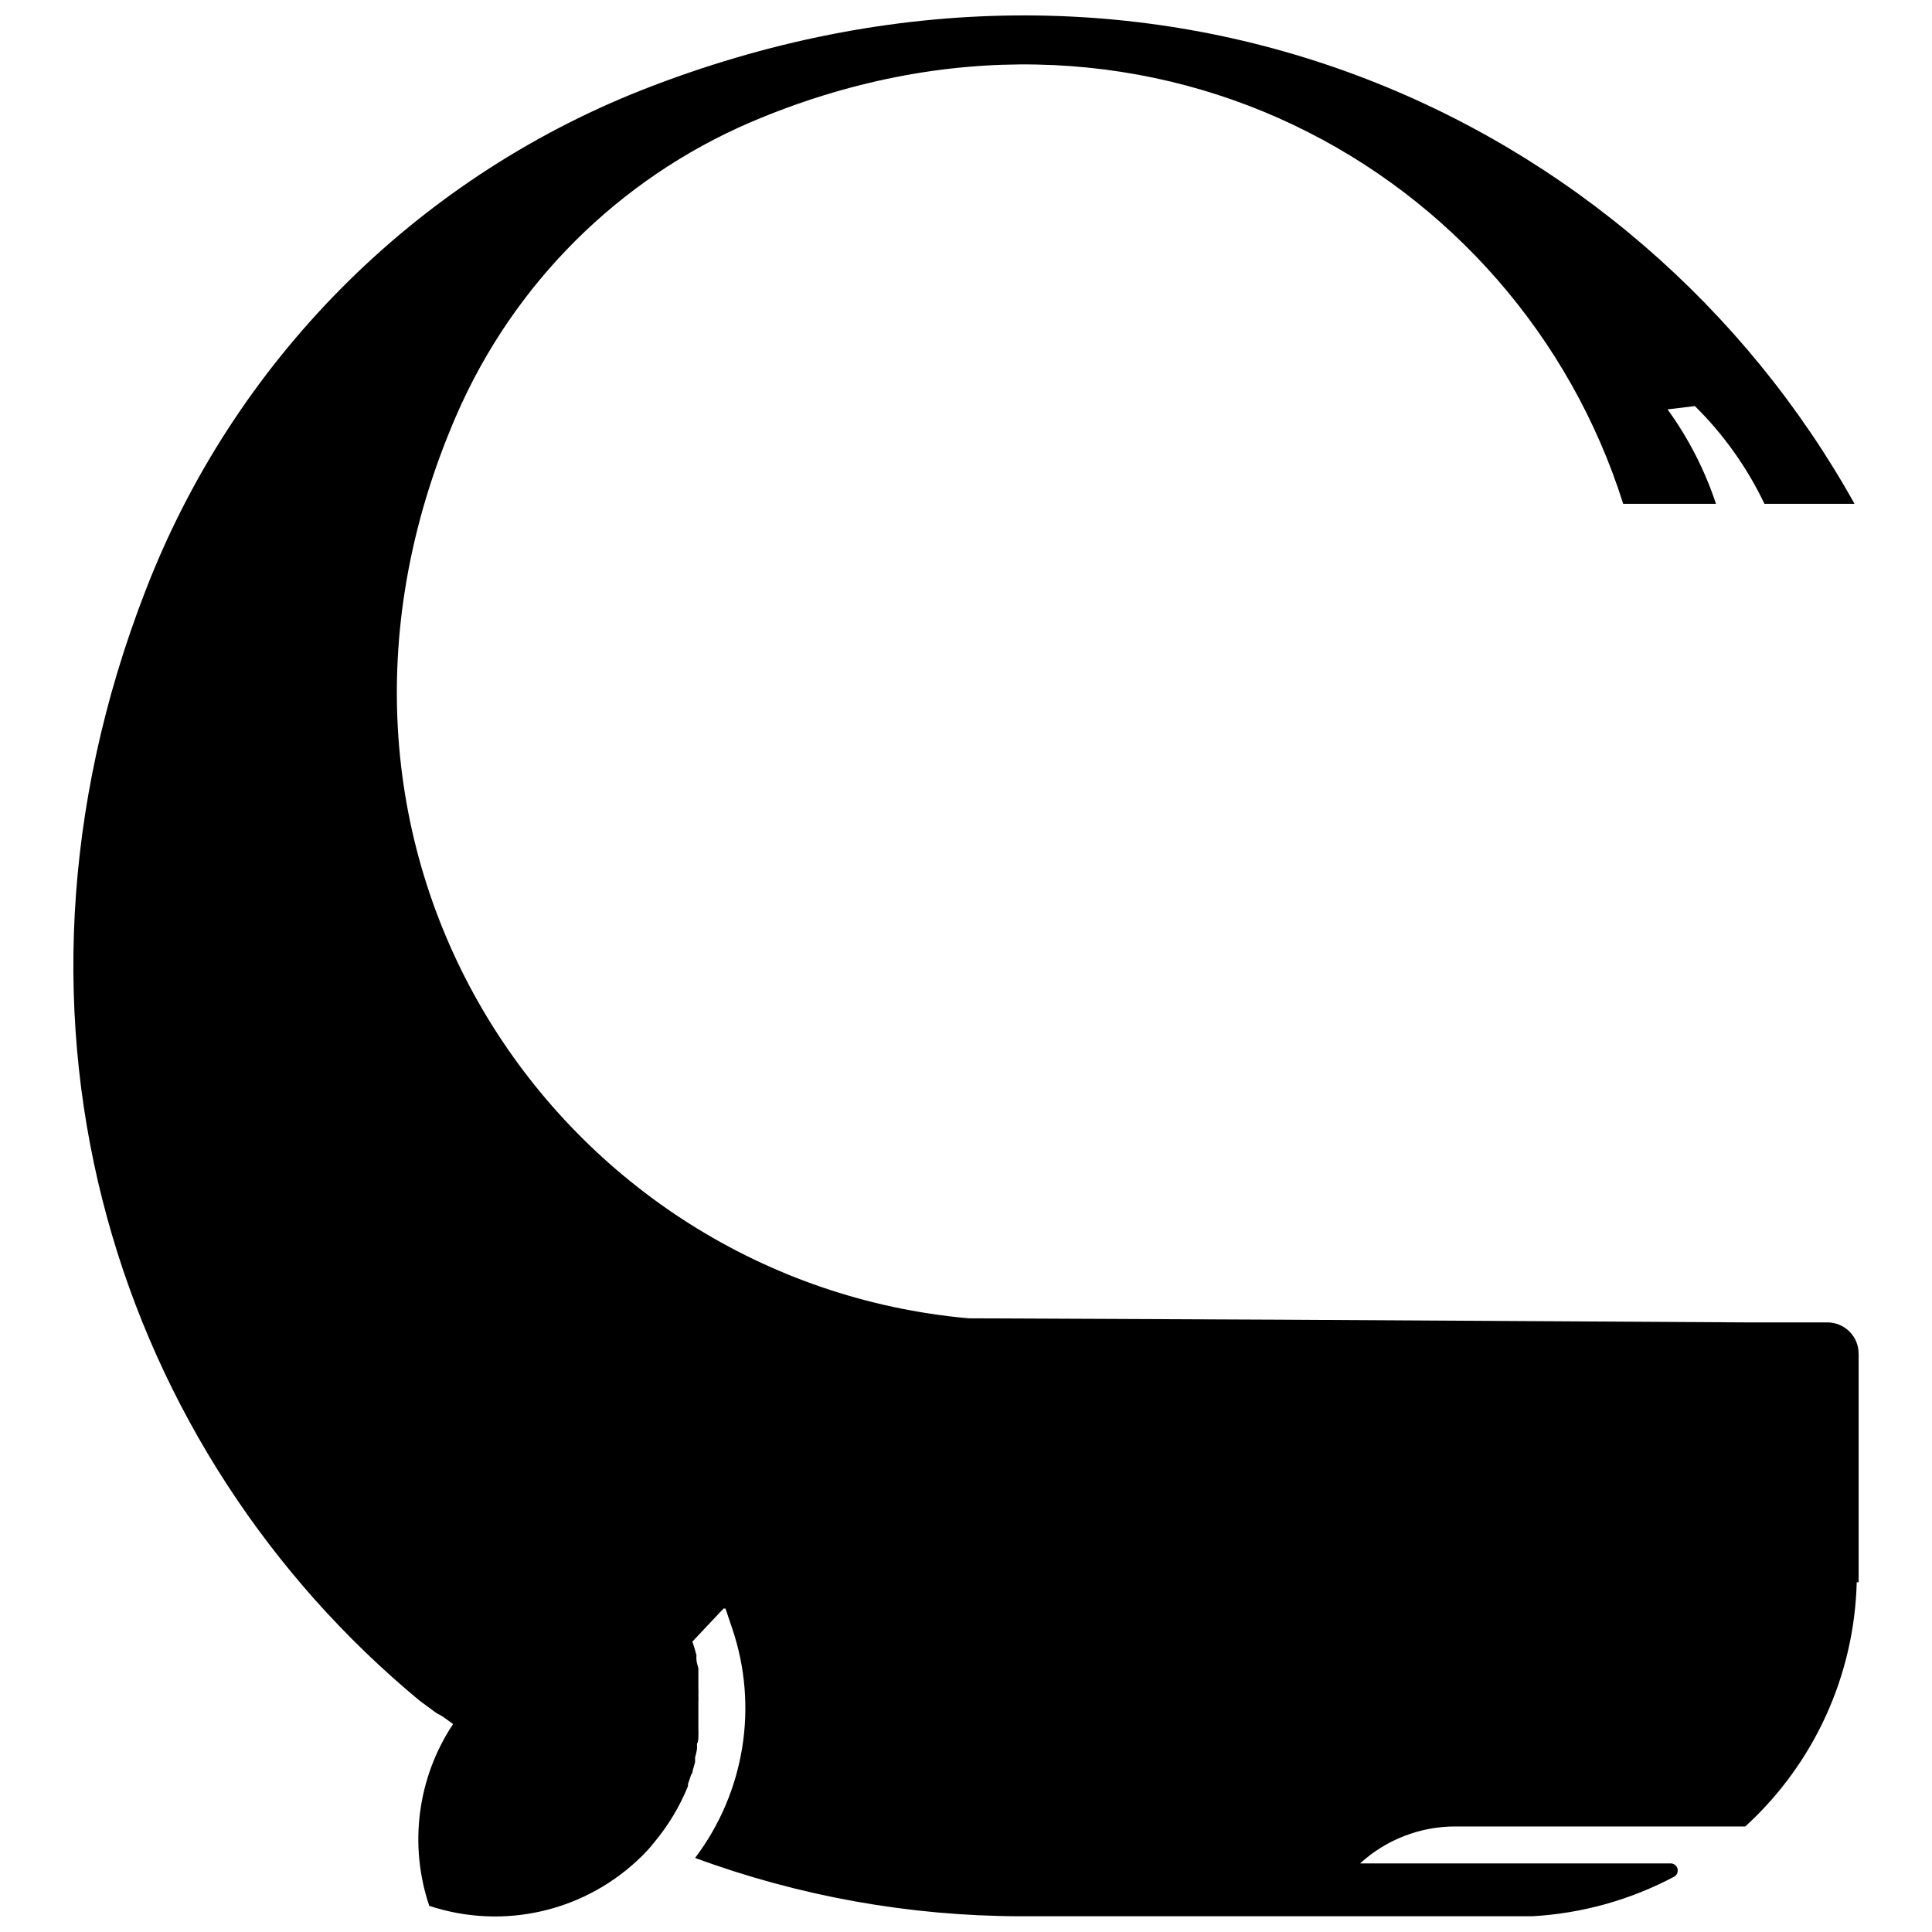 <?xml version="1.0" encoding="UTF-8"?>
<!-- Uploaded to: SVG Repo, www.svgrepo.com, Generator: SVG Repo Mixer Tools -->
<svg width="800px" height="800px" version="1.1" viewBox="144 144 512 512" xmlns="http://www.w3.org/2000/svg">
 <defs>
  <clipPath id="a">
   <path d="m163 148.09h474v503.81h-474z"/>
  </clipPath>
 </defs>
 <g clip-path="url(#a)">
  <path d="m636.56 502.8v60.508h-0.508v0.004c-0.629 24.691-11.289 48.062-29.531 64.719h-76.906c-9.316 0.008-18.297 3.504-25.176 9.793h82.422c0.816 0.055 1.504 0.629 1.703 1.426 0.199 0.793-0.137 1.625-0.832 2.055-11.664 6.207-24.539 9.797-37.727 10.523h-135.75c-29.363-0.074-58.492-5.305-86.047-15.457 13.18-17.426 16.852-40.262 9.793-60.941l-1.742-5.152h-0.508l-8.27 8.777c0.434 1.16 0.727 2.32 1.09 3.555-0.027 0.414-0.027 0.824 0 1.234 0 0.727 0.363 1.523 0.508 2.32v1.523 2.031 1.668 0.004c0.031 0.629 0.031 1.258 0 1.887 0.035 0.602 0.035 1.207 0 1.812v1.812 1.887 1.668 2.035c0.035 0.504 0.035 1.016 0 1.523 0 0.727 0 1.449-0.363 2.106v1.379-0.004c-0.125 0.758-0.297 1.512-0.508 2.25v1.234l-0.652 2.32s0 0.652-0.363 0.941l-0.871 2.539v0.582c-2.207 5.418-5.242 10.461-8.996 14.945-0.961 1.23-2.004 2.394-3.121 3.484-7.262 7.215-16.379 12.277-26.344 14.621s-20.387 1.879-30.102-1.344c-5.453-16.172-3.125-33.957 6.312-48.176l-2.684-1.957-1.816-1.02-4.426-3.266c-79.008-65.441-117.61-178.12-72.551-294.2 11.559-29.941 29.188-57.164 51.773-79.961 22.59-22.801 49.645-40.684 79.473-52.523 134.44-53.035 263.73 5.66 321.63 109.55h-23.867c-4.602-9.633-10.836-18.395-18.43-25.898l-7.254 0.871v-0.004c5.539 7.637 9.871 16.078 12.84 25.031h-24.594c-27.934-88.66-127.77-145.32-231.38-101.07-34.828 15.008-62.637 42.715-77.777 77.488-50.789 116.81 27.57 229.78 135.68 239.43l81.984 0.363 124.79 0.727h20.824v-0.004c2.203 0 4.32 0.883 5.871 2.449 1.555 1.566 2.418 3.691 2.398 5.894z"/>
 </g>
</svg>